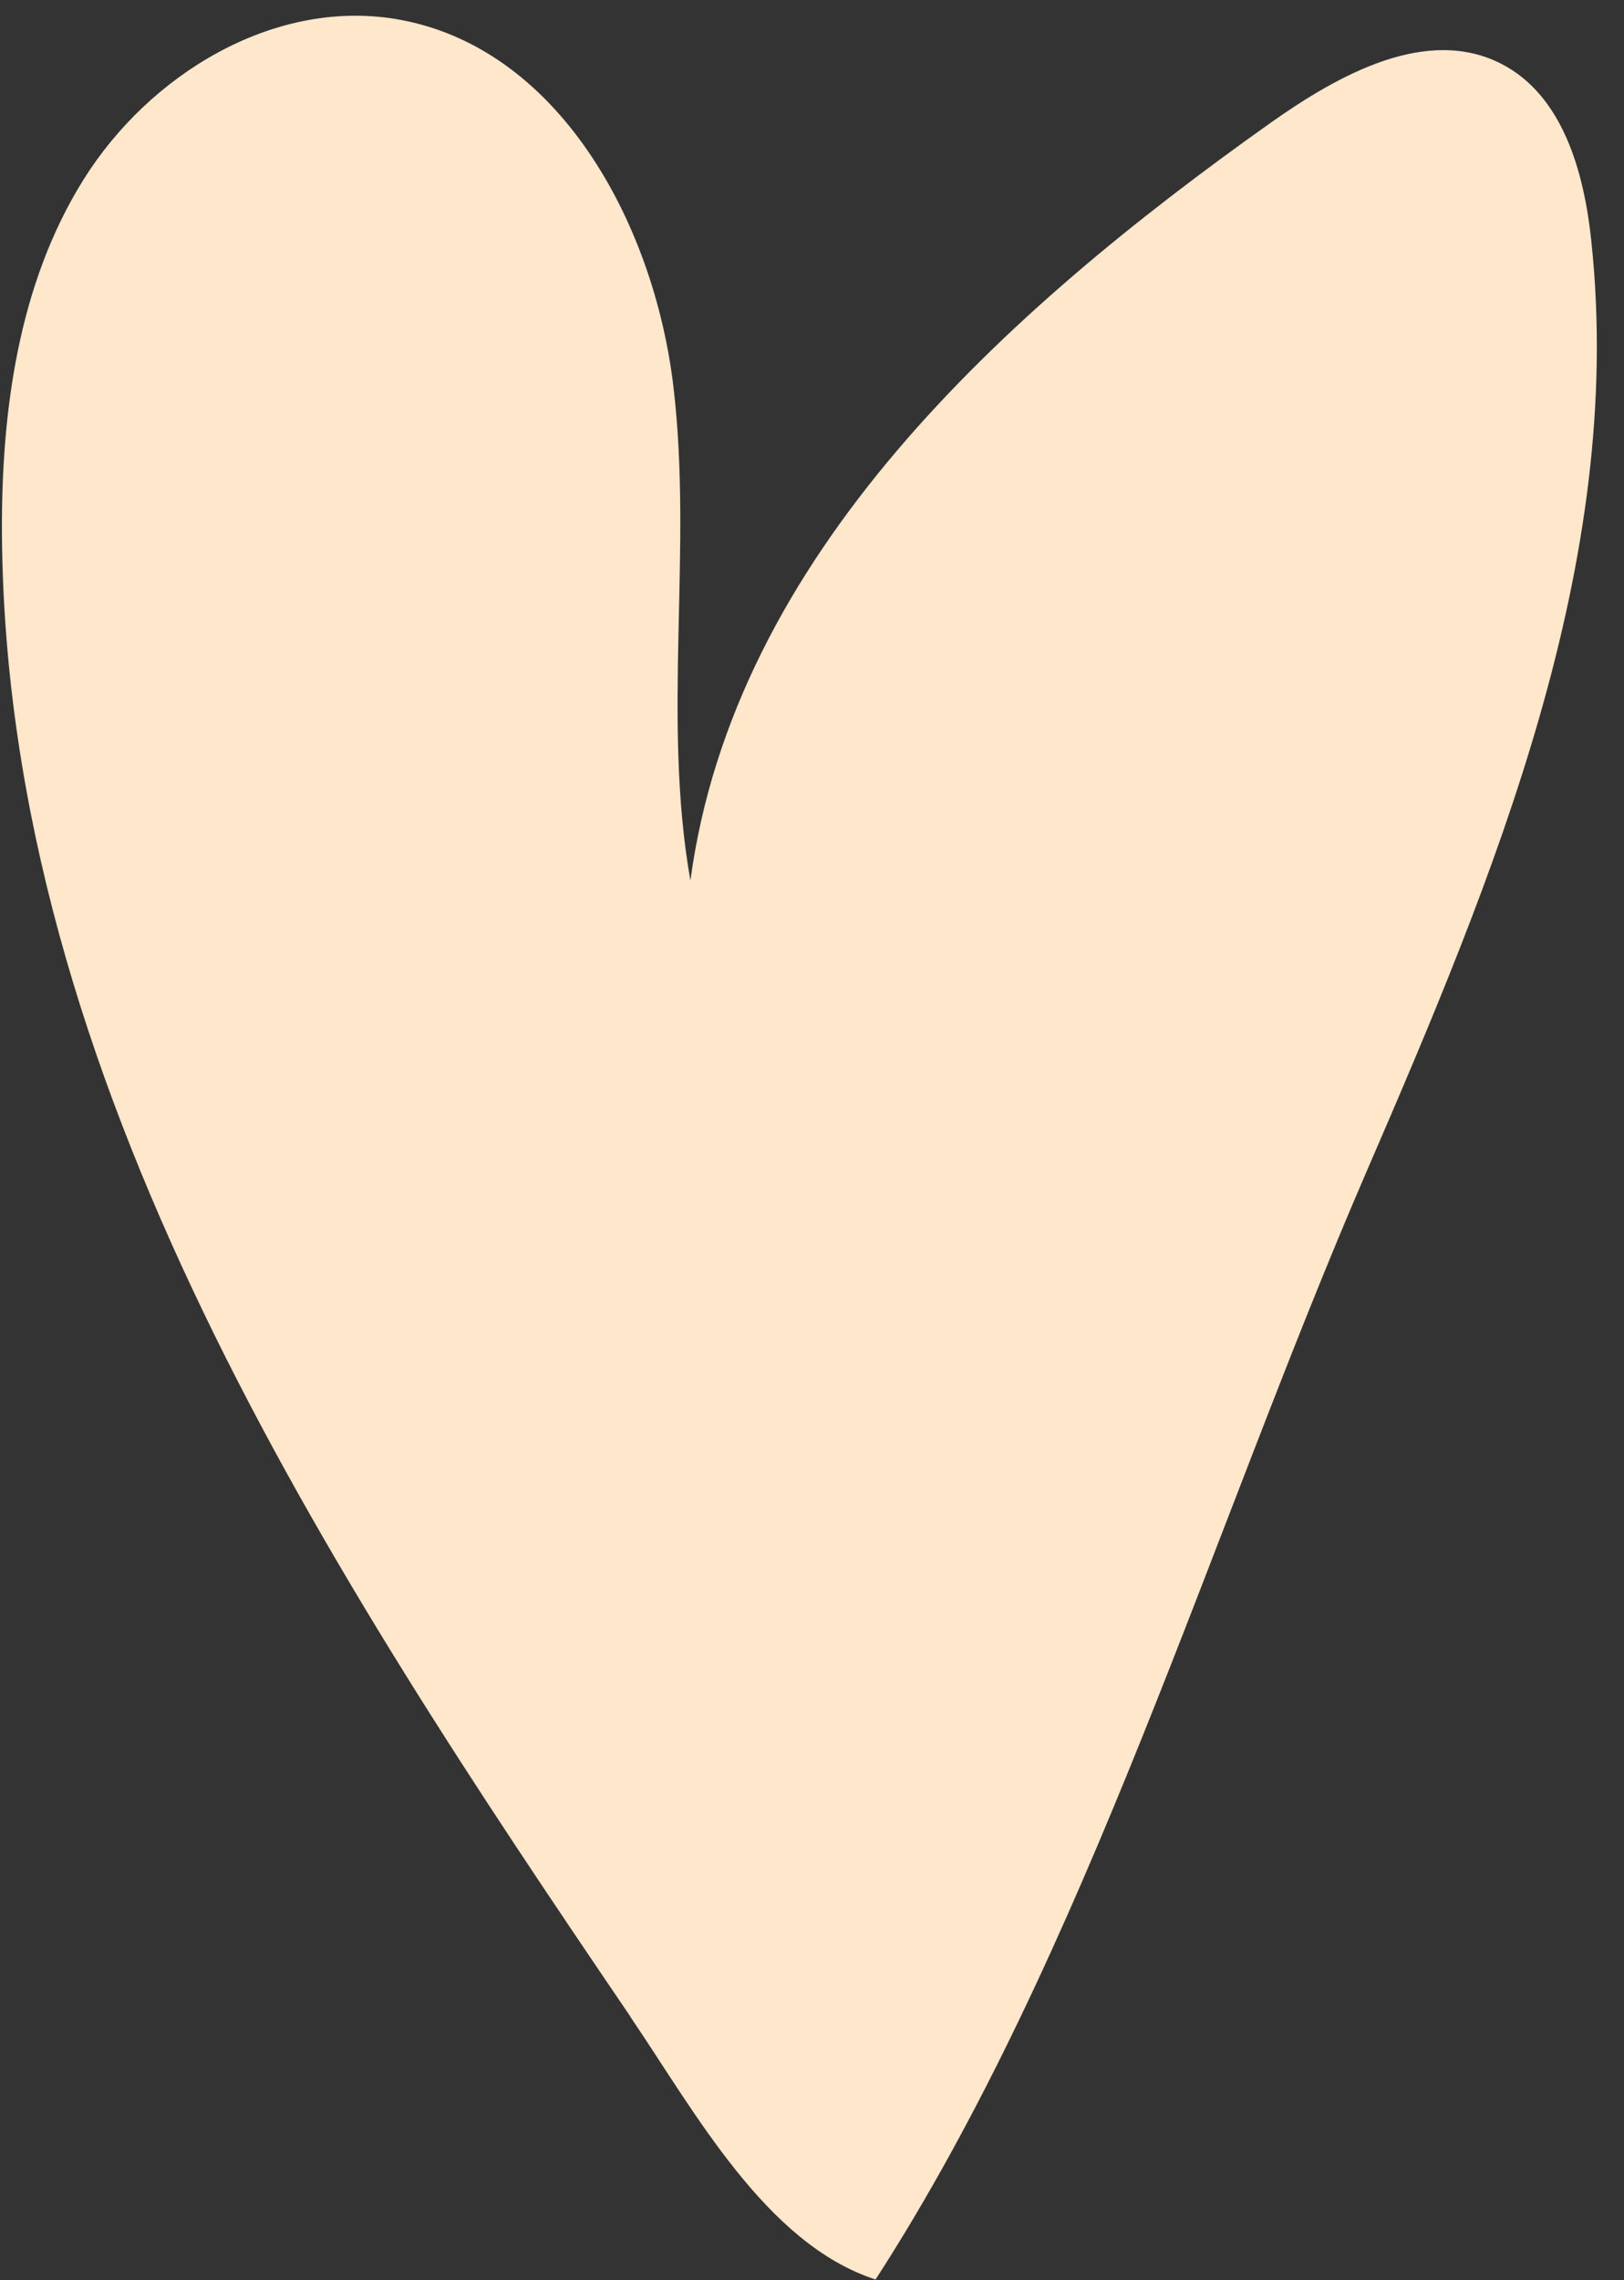 <?xml version="1.0" encoding="UTF-8"?>
<!DOCTYPE svg PUBLIC '-//W3C//DTD SVG 1.0//EN'
          'http://www.w3.org/TR/2001/REC-SVG-20010904/DTD/svg10.dtd'>
<svg height="116.2" preserveAspectRatio="xMidYMid meet" version="1.0" viewBox="-0.1 -0.8 82.8 116.2" width="82.8" xmlns="http://www.w3.org/2000/svg" xmlns:xlink="http://www.w3.org/1999/xlink" zoomAndPan="magnify"
><rect x="-0.1" y="-0.8" width="82.8" height="116.2" fill="#333333" stroke="none"/><g id="change1_1"
  ><path d="m32.04,101.96C16.44,79.02.24,54.27,0,26.53c-.05-6.3.82-12.84,4.16-18.18S13.8-.84,20.02.16c8.31,1.34,13.21,10.36,14.21,18.71s-.59,16.91.87,25.2c2.23-16.55,15.96-28.95,29.58-38.61,3.49-2.47,7.98-4.96,11.78-3,3.12,1.61,4.2,5.5,4.57,8.99,1.76,16.4-4.94,32.4-11.49,47.53-7.9,18.26-14.25,39.76-25,56.38-5.6-1.82-9.21-8.55-12.51-13.4Z" fill="#ffe7cc"
  /></g
></svg
>
